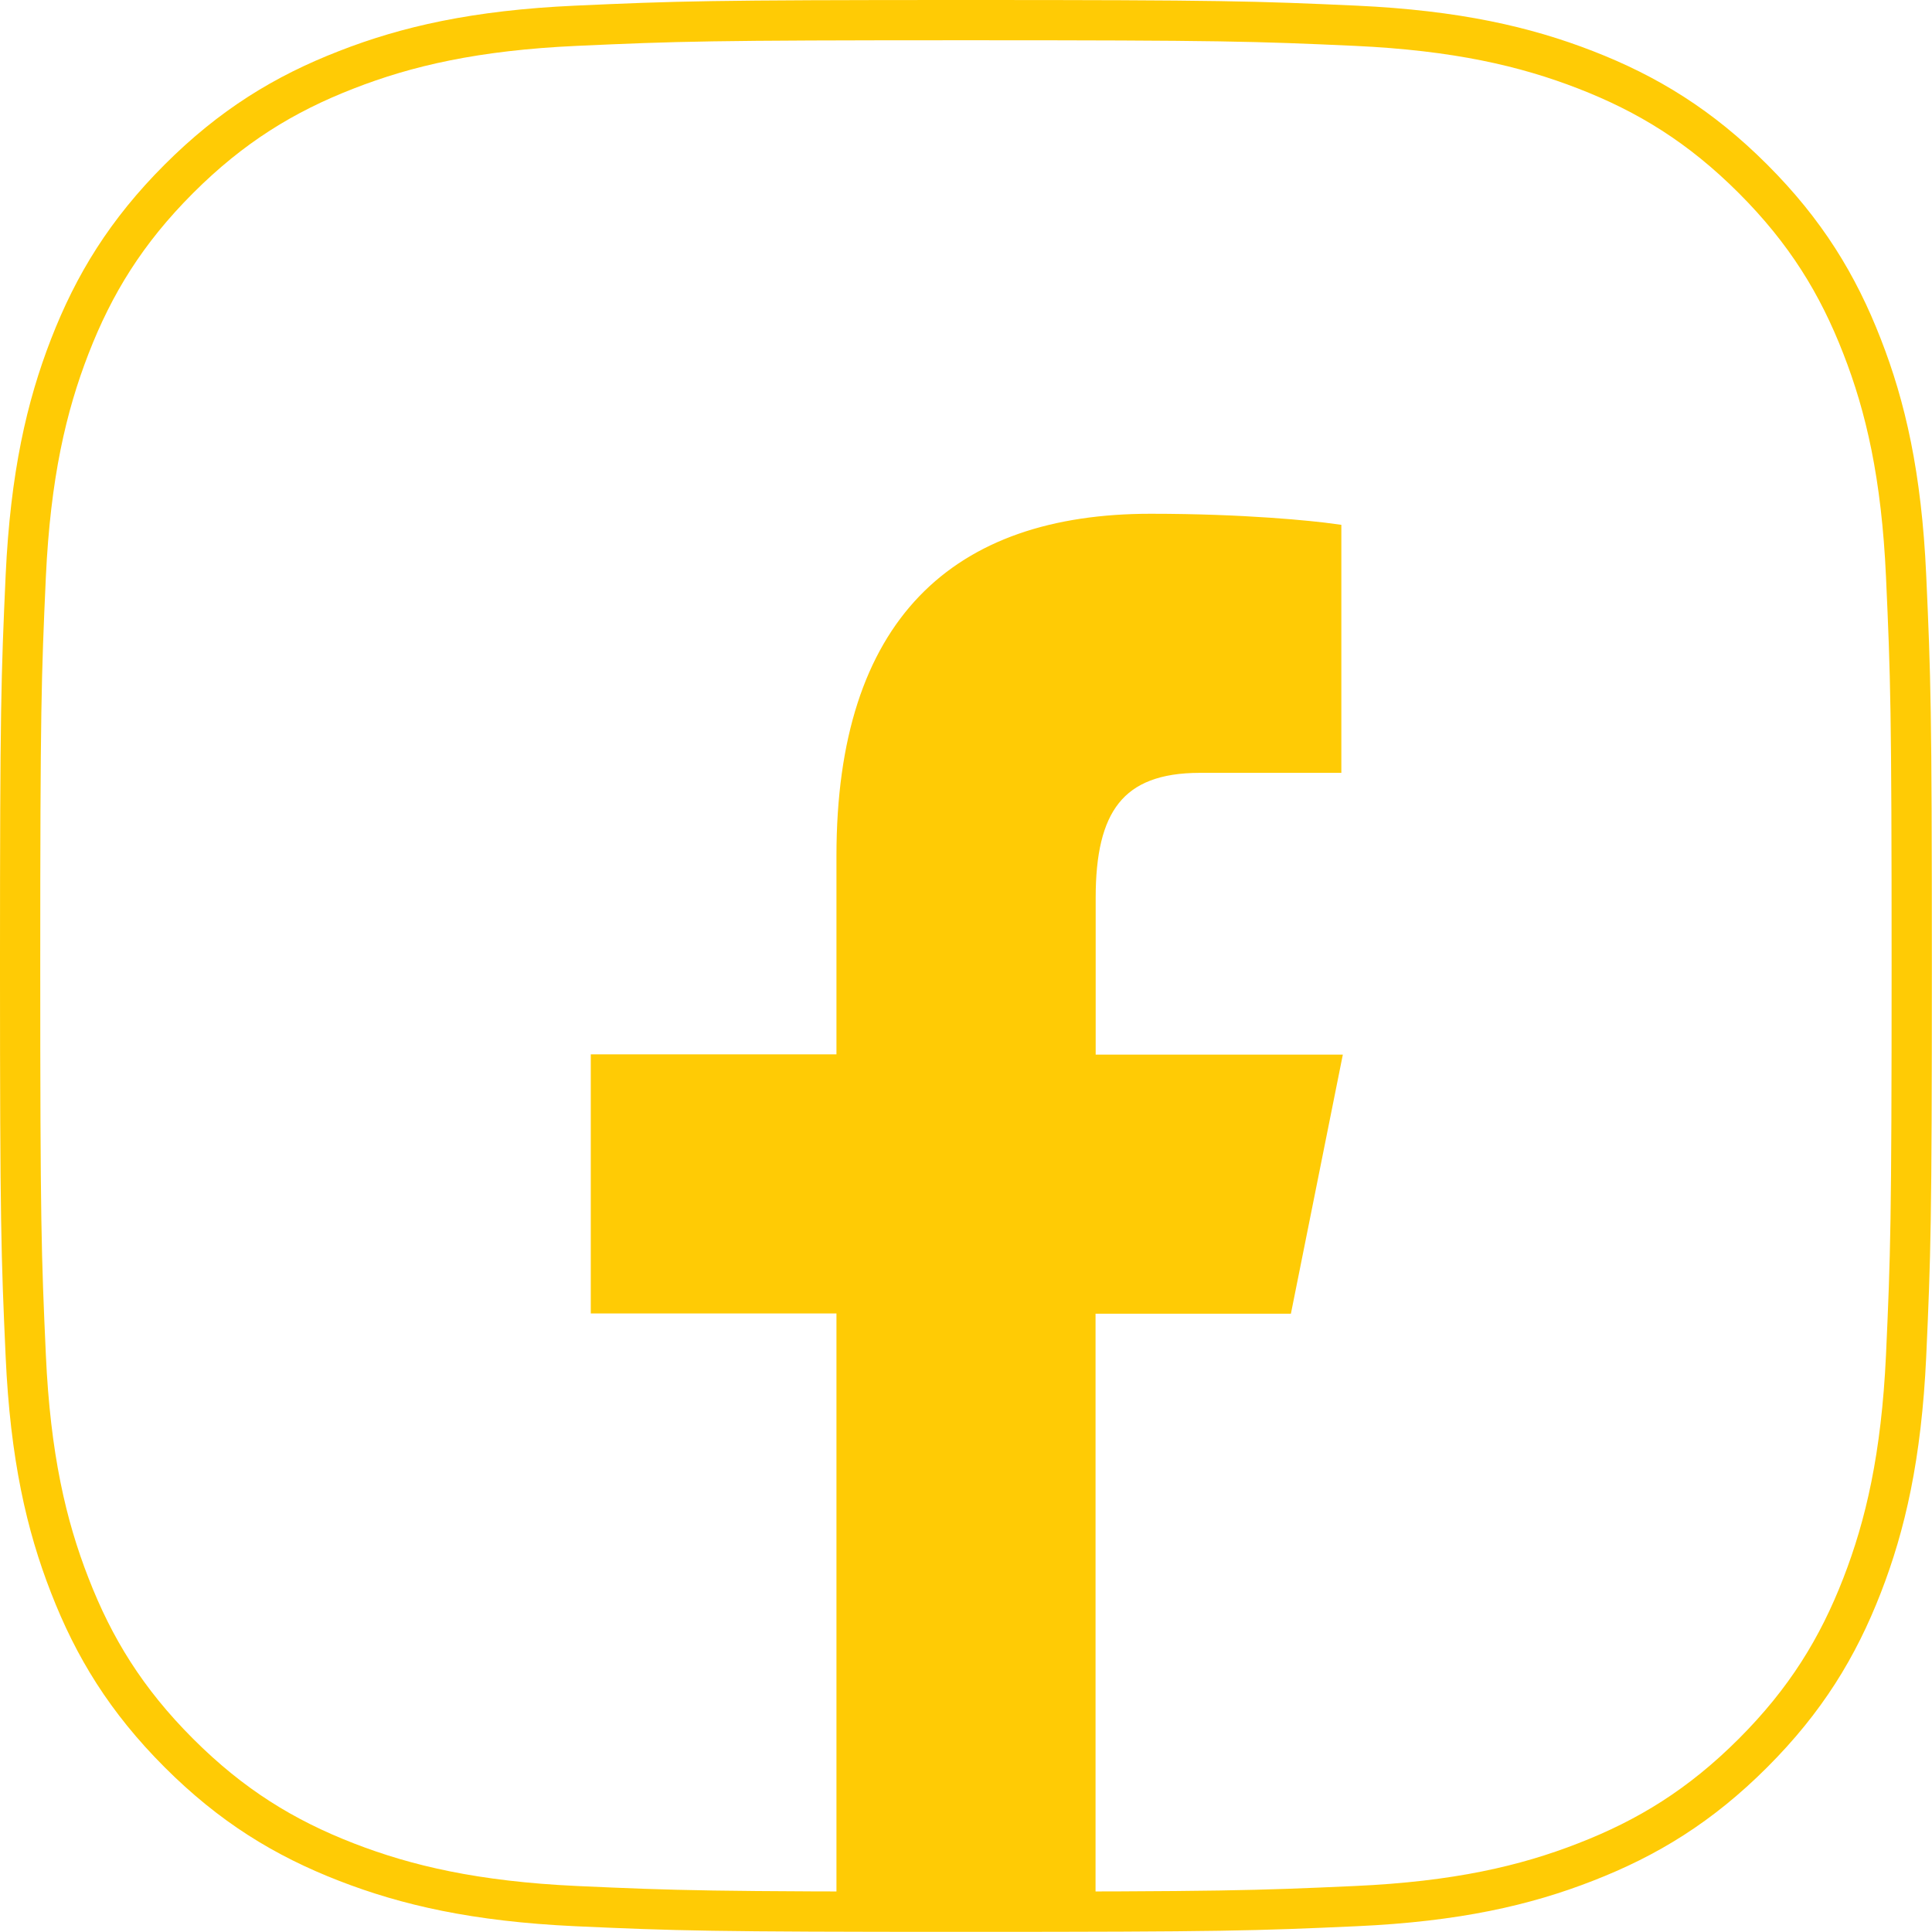 <?xml version="1.0" encoding="UTF-8"?>
<svg xmlns="http://www.w3.org/2000/svg" id="Layer_1" viewBox="0 0 143.99 143.99">
  <defs>
    <style>.cls-1{fill:none;stroke-width:3px;}.cls-1,.cls-2{stroke:#ffcb05;stroke-miterlimit:10;}.cls-2{fill:#ffcb05;}</style>
  </defs>
  <path class="cls-1" d="M142.06,42.93c-.34-7.5-1.53-12.63-3.28-17.11-1.8-4.64-4.21-8.57-8.13-12.49-3.92-3.92-7.85-6.33-12.49-8.13-4.48-1.74-9.61-2.93-17.11-3.28-7.52-.34-9.92-.42-29.06-.42s-21.55,.08-29.06,.42c-7.5,.34-12.63,1.53-17.11,3.28-4.64,1.8-8.57,4.21-12.49,8.13-3.92,3.92-6.33,7.85-8.13,12.49-1.74,4.48-2.93,9.61-3.28,17.11-.34,7.52-.42,9.92-.42,29.06s.08,21.55,.42,29.06c.34,7.5,1.53,12.63,3.28,17.11,1.8,4.64,4.21,8.57,8.13,12.49,3.92,3.92,7.85,6.33,12.49,8.13,4.48,1.74,9.61,2.93,17.11,3.28,7.52,.34,9.92,.42,29.06,.42s21.55-.08,29.06-.42c7.5-.34,12.63-1.53,17.11-3.28,4.64-1.8,8.57-4.21,12.49-8.13,3.92-3.92,6.33-7.85,8.13-12.49,1.74-4.48,2.93-9.61,3.28-17.11,.34-7.52,.42-9.92,.42-29.06s-.08-21.55-.42-29.06Z"></path>
  <path class="cls-2" d="M85.76,38.79c-14.45,0-22.92,7.63-22.92,25v15.29h-18.31v18.31h18.31v43.98h18.31v-43.96h14.65l3.67-18.31h-18.31v-12.2c0-6.55,2.14-9.8,8.27-9.8h10.04v-17.55c-1.7-.24-6.77-.76-13.7-.76Z"></path>
</svg>
